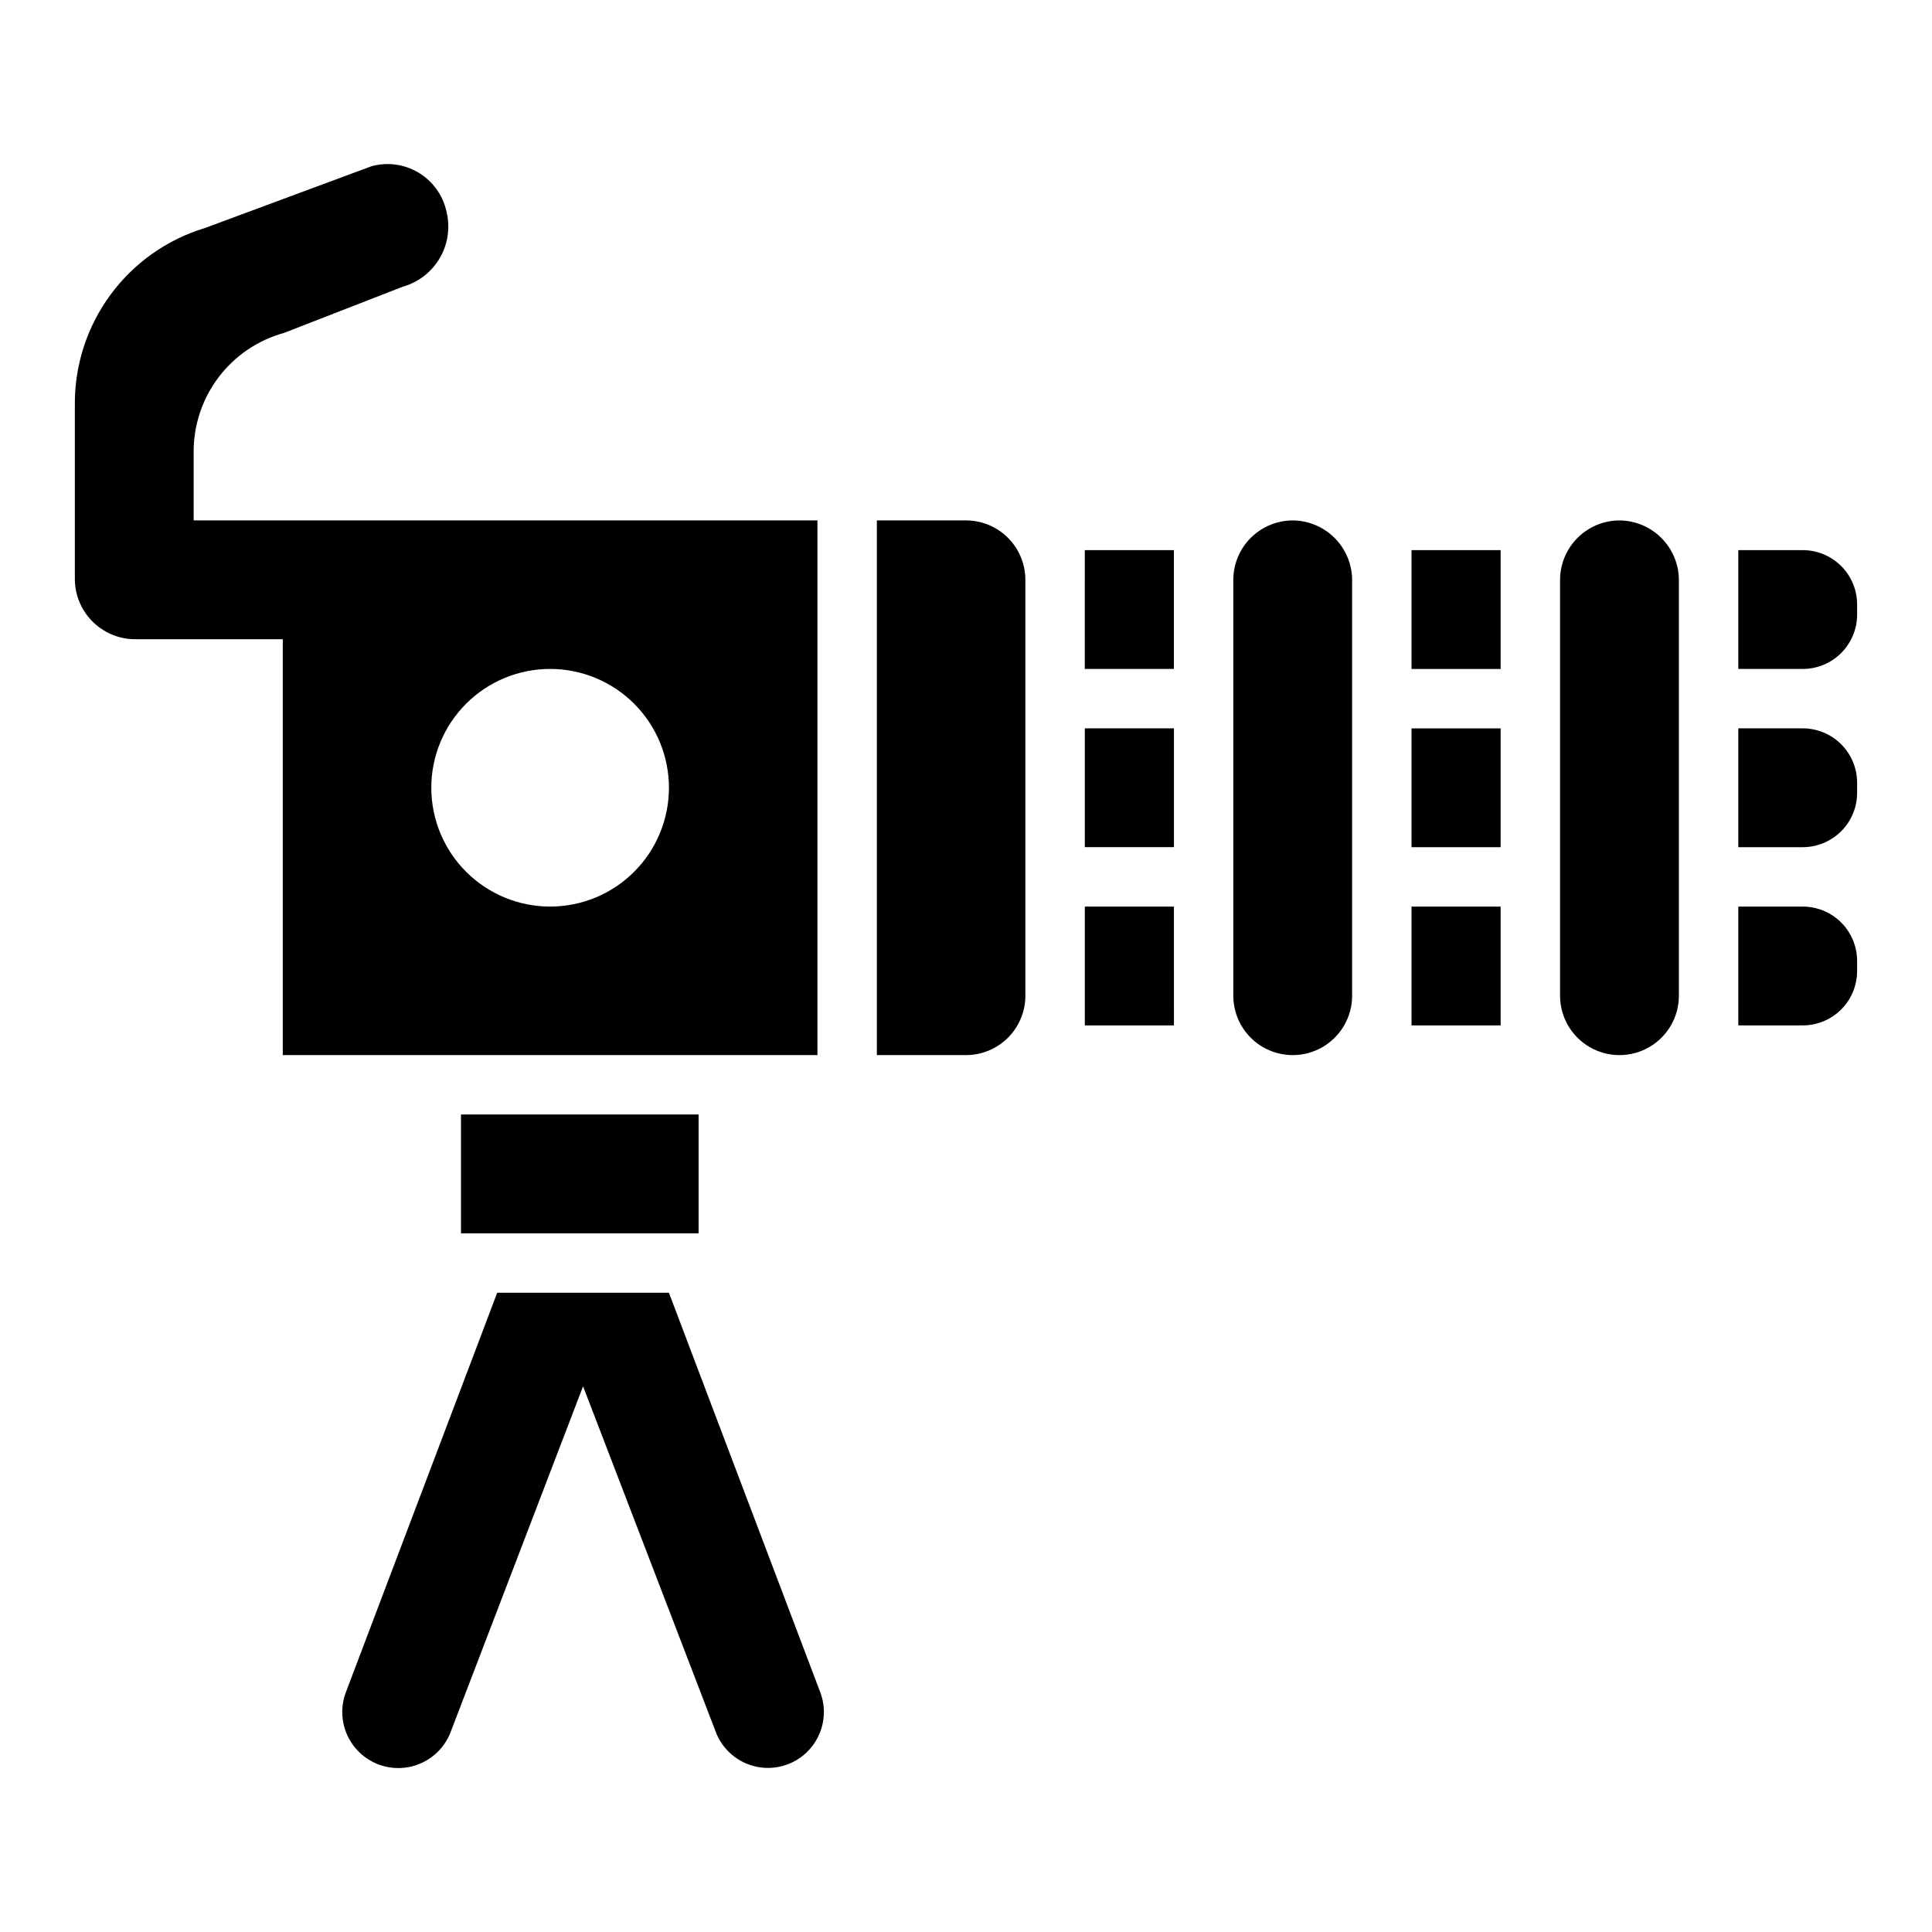 <?xml version="1.0" encoding="UTF-8"?>
<!-- Uploaded to: ICON Repo, www.svgrepo.com, Generator: ICON Repo Mixer Tools -->
<svg fill="#000000" width="800px" height="800px" version="1.1" viewBox="144 144 512 512" xmlns="http://www.w3.org/2000/svg">
 <path d="m431.49 337.02h23.617v31.488h-23.617zm0 78.719h23.617l-0.004-31.488h-23.613zm-212.55 7.871v-110.21h-39.359c-4.242-0.066-8.281-1.816-11.234-4.863-2.953-3.043-4.574-7.137-4.512-11.379v-45.809c-0.098-10.492 3.199-20.73 9.41-29.188 6.207-8.457 14.984-14.672 25.023-17.719l44.152-16.375c4.219-1.176 8.738-0.566 12.496 1.684 3.758 2.25 6.426 5.941 7.387 10.215 1.059 4.191 0.441 8.633-1.727 12.375-2.164 3.742-5.707 6.488-9.871 7.652l-31.438 12.234c-6.938 1.91-13.047 6.062-17.379 11.809-4.328 5.742-6.637 12.762-6.566 19.953v17.922h165.31v141.7zm39.359-70.848c0 8.352 3.32 16.359 9.223 22.266 5.906 5.906 13.914 9.223 22.266 9.223 8.352 0 16.363-3.316 22.266-9.223 5.906-5.906 9.223-13.914 9.223-22.266s-3.316-16.359-9.223-22.266c-5.902-5.902-13.914-9.223-22.266-9.223-8.352 0-16.359 3.316-22.266 9.223-5.906 5.902-9.223 13.914-9.223 22.266zm173.18-31.488h23.617v-31.488h-23.613zm-110.21 165.31h-45.5l-40.227 106.2c-1.758 5.004-0.711 10.57 2.746 14.594 3.457 4.027 8.797 5.902 14.012 4.922s9.512-4.672 11.27-9.676l34.953-91.238 35.031 91.238h-0.004c1.758 4.992 6.047 8.668 11.246 9.641 5.203 0.973 10.531-0.902 13.973-4.922 3.445-4.016 4.484-9.566 2.727-14.559zm7.871-15.742v-31.488h-62.973v31.488zm70.848-188.93h-23.613v141.7h23.617c4.176 0 8.18-1.656 11.133-4.609 2.949-2.953 4.609-6.957 4.609-11.133v-110.21c0-4.176-1.66-8.184-4.609-11.133-2.953-2.953-6.957-4.613-11.133-4.613zm221.76 102.34h-17.082v31.488h17.082c3.82 0 7.484-1.52 10.184-4.223 2.703-2.699 4.219-6.363 4.223-10.184v-2.676c-0.004-3.82-1.52-7.484-4.223-10.184-2.699-2.703-6.363-4.219-10.184-4.223zm0-47.23h-17.082v31.488h17.082c3.82-0.004 7.484-1.523 10.184-4.223 2.703-2.703 4.219-6.363 4.223-10.184v-2.676c-0.004-3.82-1.52-7.484-4.223-10.188-2.699-2.699-6.363-4.219-10.184-4.219zm-48.57-55.105c-4.172 0.012-8.168 1.676-11.121 4.625-2.949 2.949-4.609 6.949-4.625 11.121v110.21c0 5.625 3.004 10.82 7.875 13.633s10.871 2.812 15.742 0c4.871-2.812 7.871-8.008 7.871-13.633v-110.21c-0.027-4.168-1.695-8.156-4.644-11.102-2.945-2.945-6.934-4.613-11.098-4.644zm48.57 7.871h-17.082v31.488h17.082c3.82 0 7.484-1.52 10.184-4.219 2.703-2.703 4.219-6.367 4.223-10.188v-2.676c-0.004-3.82-1.52-7.484-4.223-10.184-2.699-2.703-6.363-4.219-10.184-4.223zm-103.68 78.723h23.617v-31.488h-23.617zm0-47.23h23.617v-31.492h-23.617zm0 94.465h23.617v-31.492h-23.617zm-31.488-133.83c-4.172 0.012-8.168 1.676-11.117 4.625-2.949 2.949-4.613 6.949-4.625 11.121v110.21c0 5.625 3 10.82 7.871 13.633s10.871 2.812 15.742 0c4.875-2.812 7.875-8.008 7.875-13.633v-110.21c-0.031-4.168-1.699-8.156-4.644-11.102-2.945-2.945-6.934-4.613-11.102-4.644z"/>
</svg>